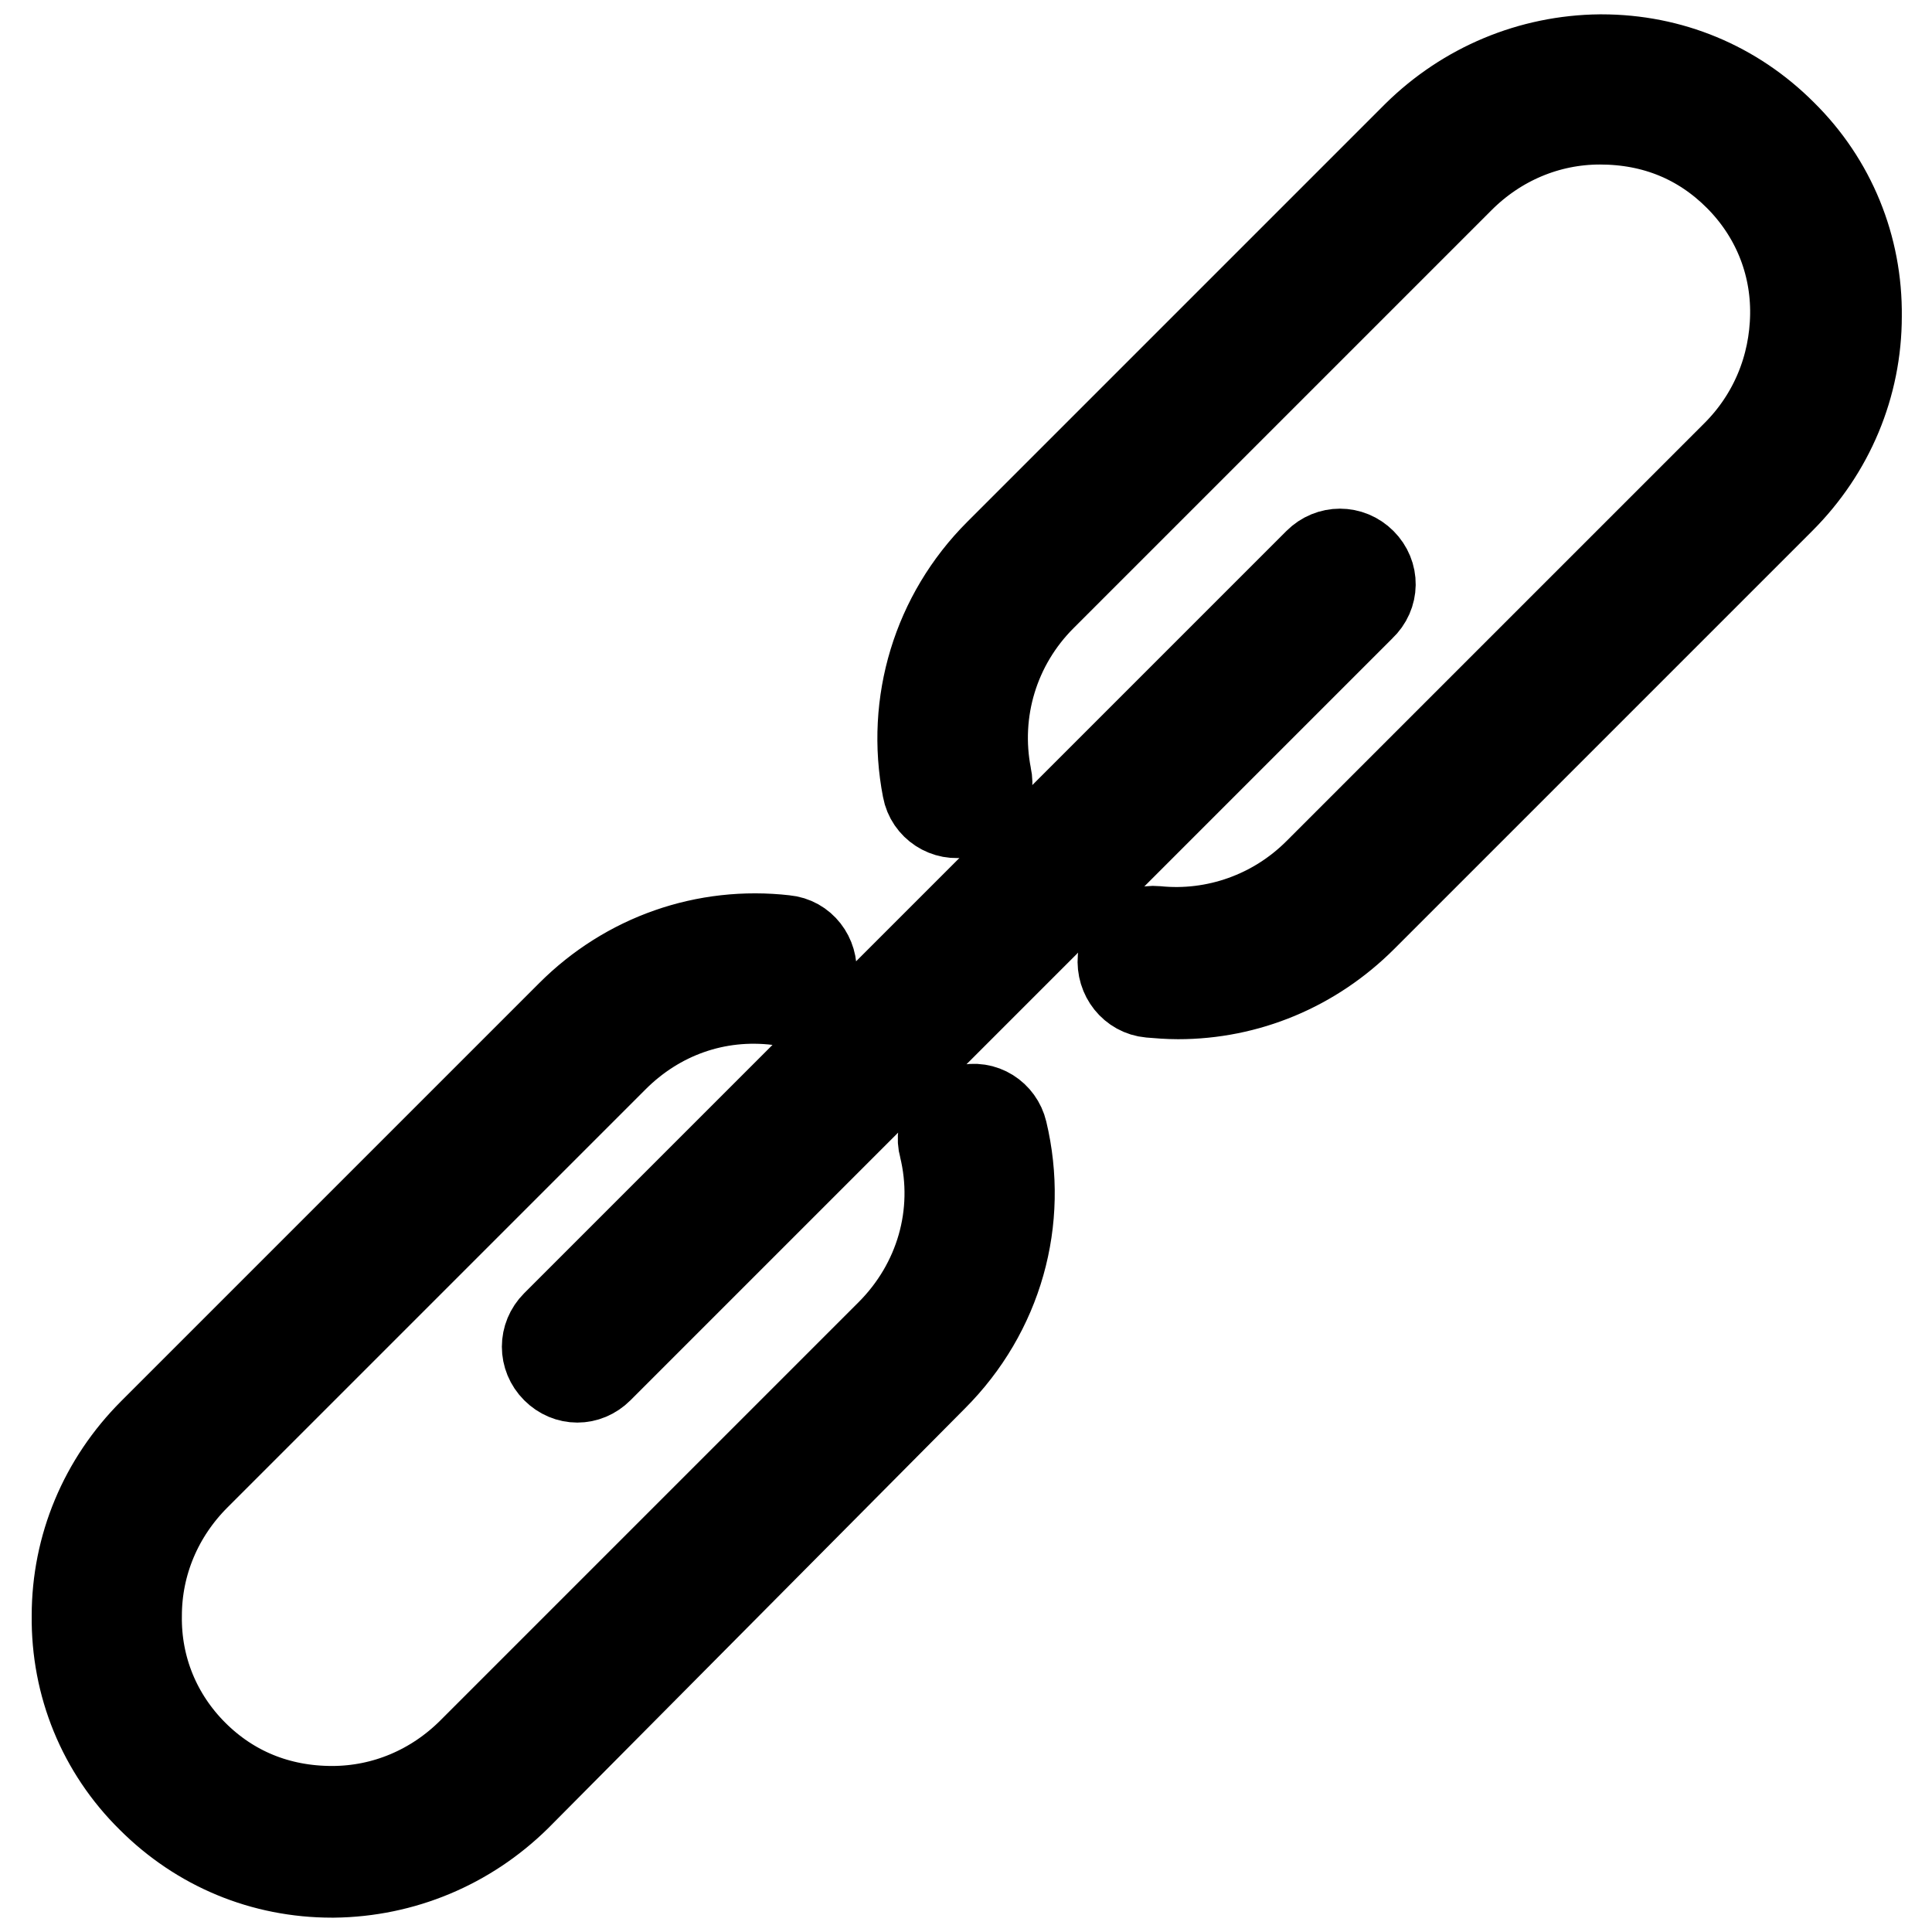<?xml version="1.0" encoding="utf-8"?>
<!-- Svg Vector Icons : http://www.onlinewebfonts.com/icon -->
<!DOCTYPE svg PUBLIC "-//W3C//DTD SVG 1.1//EN" "http://www.w3.org/Graphics/SVG/1.1/DTD/svg11.dtd">
<svg version="1.1" xmlns="http://www.w3.org/2000/svg" xmlns:xlink="http://www.w3.org/1999/xlink" x="0px" y="0px" viewBox="0 0 256 256" enable-background="new 0 0 256 256" xml:space="preserve">
<g> <path stroke-width="12" fill-opacity="0" stroke="#000000"  d="M152.4,131.5c1.2,0.1,2.4,0.2,3.7,0.2c9.1,0,17.8-3.6,24.4-10.2l55.4-55.4c6.5-6.5,10.1-15.1,10.1-24.2 c0.1-9.1-3.4-17.7-9.9-24.1c-6.4-6.4-14.8-9.9-23.9-9.9c-0.1,0-0.2,0-0.2,0c-9.1,0.1-17.7,3.7-24.2,10.1l-55.4,55.4 c-8.2,8.2-11.7,19.8-9.5,31.1c0.4,2.2,2.6,3.6,4.7,3.1c2.2-0.4,3.6-2.5,3.1-4.7c-1.7-8.7,1-17.6,7.3-23.9l55.4-55.4 c5-5,11.6-7.8,18.6-7.8c7.3,0,13.5,2.6,18.4,7.5c4.9,4.9,7.6,11.4,7.5,18.4c-0.1,7-2.8,13.6-7.8,18.6l-55.4,55.4 c-5.7,5.7-13.6,8.5-21.5,7.7c-2.1-0.2-4.2,1.4-4.4,3.6C148.6,129.3,150.2,131.3,152.4,131.5z M123.6,182.4 c8.6-8.6,12-20.7,9.2-32.4c-0.5-2.1-2.6-3.5-4.8-2.9c-2.1,0.5-3.5,2.7-2.9,4.8c2.2,9-0.5,18.3-7.1,24.9l-55.4,55.4 c-5,5-11.6,7.8-18.6,7.8c-7.2,0-13.5-2.6-18.4-7.5c-4.9-4.9-7.6-11.4-7.5-18.4c0-7,2.8-13.6,7.8-18.6l55.4-55.4 c5.8-5.8,13.6-8.6,21.8-7.6c2.2,0.2,4.2-1.3,4.4-3.5c0.2-2.2-1.3-4.2-3.5-4.4c-10.5-1.2-20.8,2.4-28.3,9.9l-55.4,55.4 c-6.5,6.5-10.1,15.1-10.1,24.2c-0.1,9.1,3.4,17.7,9.9,24.1c6.4,6.4,14.8,9.9,23.9,9.9c0.1,0,0.2,0,0.2,0 c9.1-0.1,17.7-3.7,24.2-10.1L123.6,182.4z M180.4,74.6c-1.6-1.6-4.1-1.6-5.7,0l-101,101c-1.6,1.6-1.6,4.1,0,5.7 c0.8,0.8,1.8,1.2,2.8,1.2c1,0,2-0.4,2.8-1.2l101-101C182,78.7,182,76.2,180.4,74.6L180.4,74.6z"/></g>
</svg>